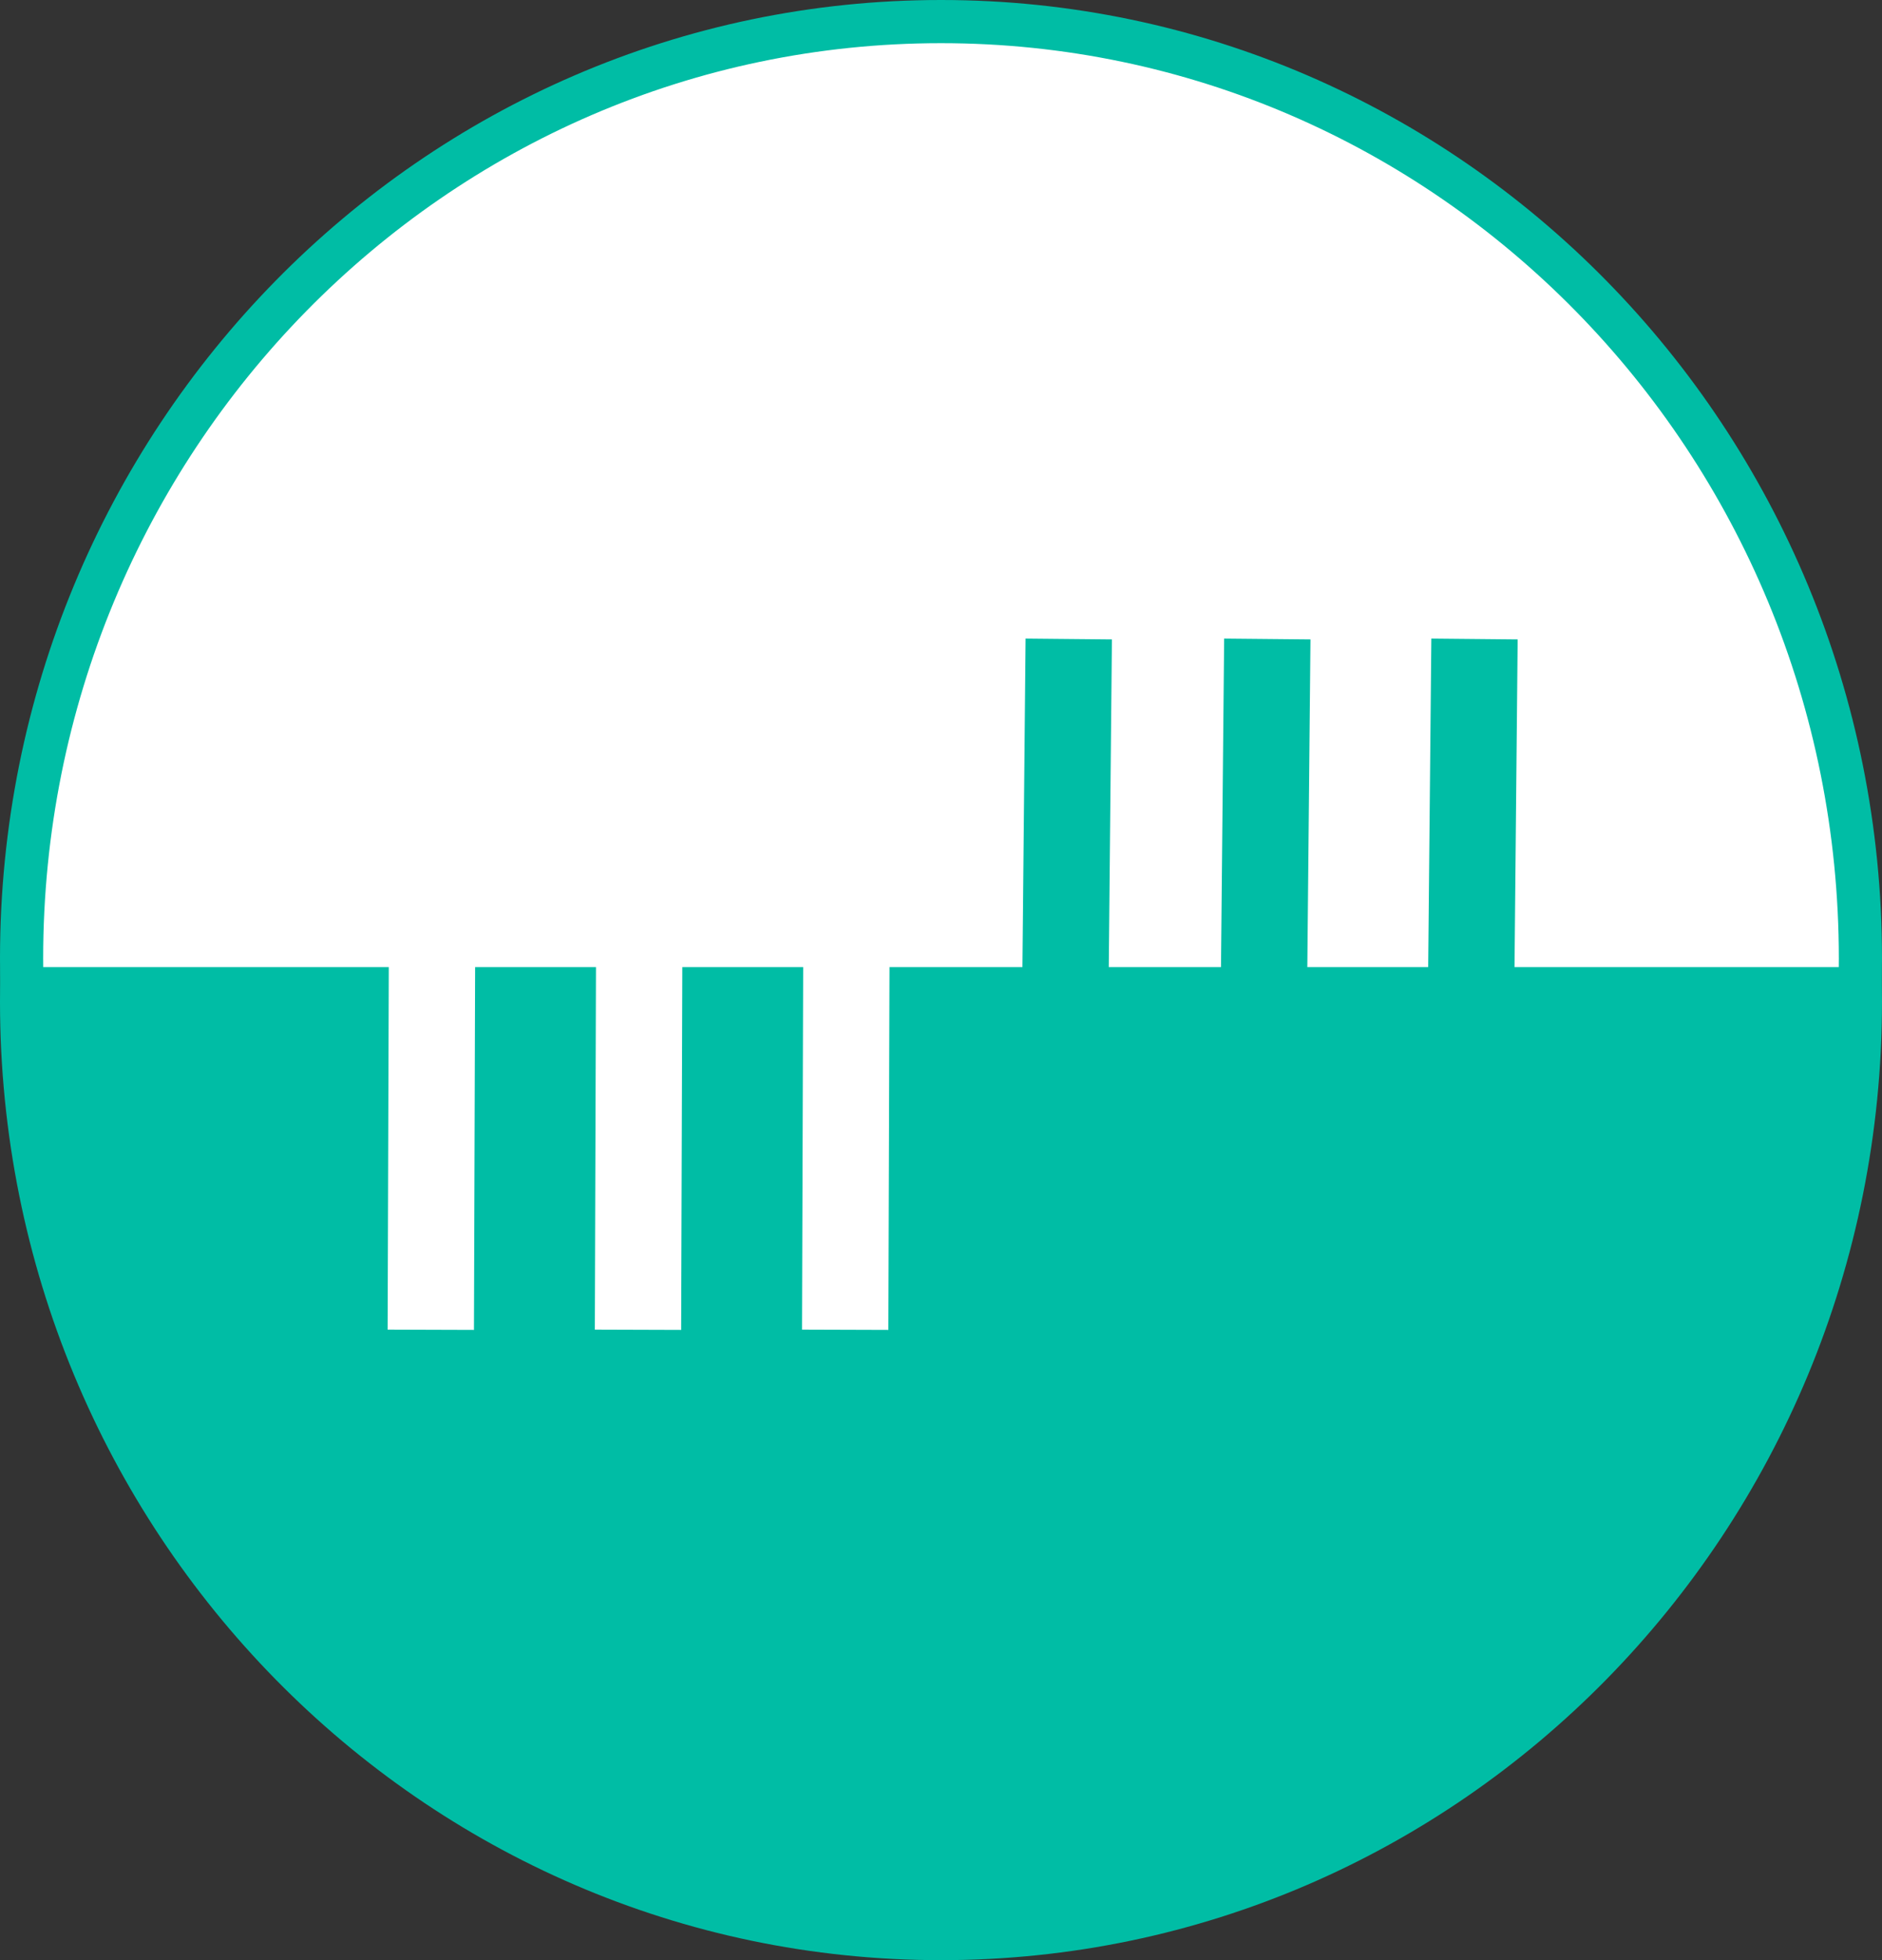 <?xml version="1.0" encoding="UTF-8"?>
<svg width="218px" height="227px" viewBox="0 0 218 227" version="1.1" xmlns="http://www.w3.org/2000/svg" xmlns:xlink="http://www.w3.org/1999/xlink">
    <rect x="0" y="0" width="218" height="227" fill="#333333" stroke="none"/>
    <!-- Generator: Sketch 62 (91390) - https://sketch.com -->
    <title>Chieftaintees-logo</title>
    <desc>Created with Sketch.</desc>
    <g id="Chieftaintees-logo" stroke="none" stroke-width="1" fill="none" fill-rule="evenodd">
        <path d="M109,110 C169.199,110 218,159.696 218,221 C218,223.013 217.947,225.014 217.843,227.002 L0.157,227.002 C0.053,225.014 0,223.013 0,221 C0,159.696 48.801,110 109,110 Z" id="Combined-Shape" fill="#00BDA5" transform="translate(109, 168.5) scale(1, -1) translate(-109, -168.5) "></path>
        <path d="M215.446,114.502 L2.554,114.502 C2.518,113.339 2.5,112.172 2.5,111 C2.5,81.033 14.424,53.902 33.709,34.263 C52.978,14.641 79.596,2.5 109,2.5 C138.404,2.5 165.022,14.641 184.291,34.263 C203.576,53.902 215.5,81.033 215.5,111 C215.5,112.172 215.482,113.339 215.446,114.502 Z" id="Combined-Shape" stroke="#00BDA5" stroke-width="5" fill="#FFFFFF"></path>
        <line x1="123.25" y1="131" x2="123.75" y2="79" id="Line" stroke="#00BDA5" stroke-width="10" stroke-linecap="square"></line>
        <line x1="146.25" y1="131" x2="146.75" y2="79" id="Line" stroke="#00BDA5" stroke-width="10" stroke-linecap="square"></line>
        <line x1="170.25" y1="131" x2="170.75" y2="79" id="Line" stroke="#00BDA5" stroke-width="10" stroke-linecap="square"></line>
        <line x1="49.917" y1="149" x2="50.083" y2="97" id="Line" stroke="#FFFFFF" stroke-width="10" stroke-linecap="square"></line>
        <line x1="73.917" y1="149" x2="74.083" y2="97" id="Line" stroke="#FFFFFF" stroke-width="10" stroke-linecap="square"></line>
        <line x1="97.917" y1="149" x2="98.083" y2="97" id="Line" stroke="#FFFFFF" stroke-width="10" stroke-linecap="square"></line>
    </g>
</svg>